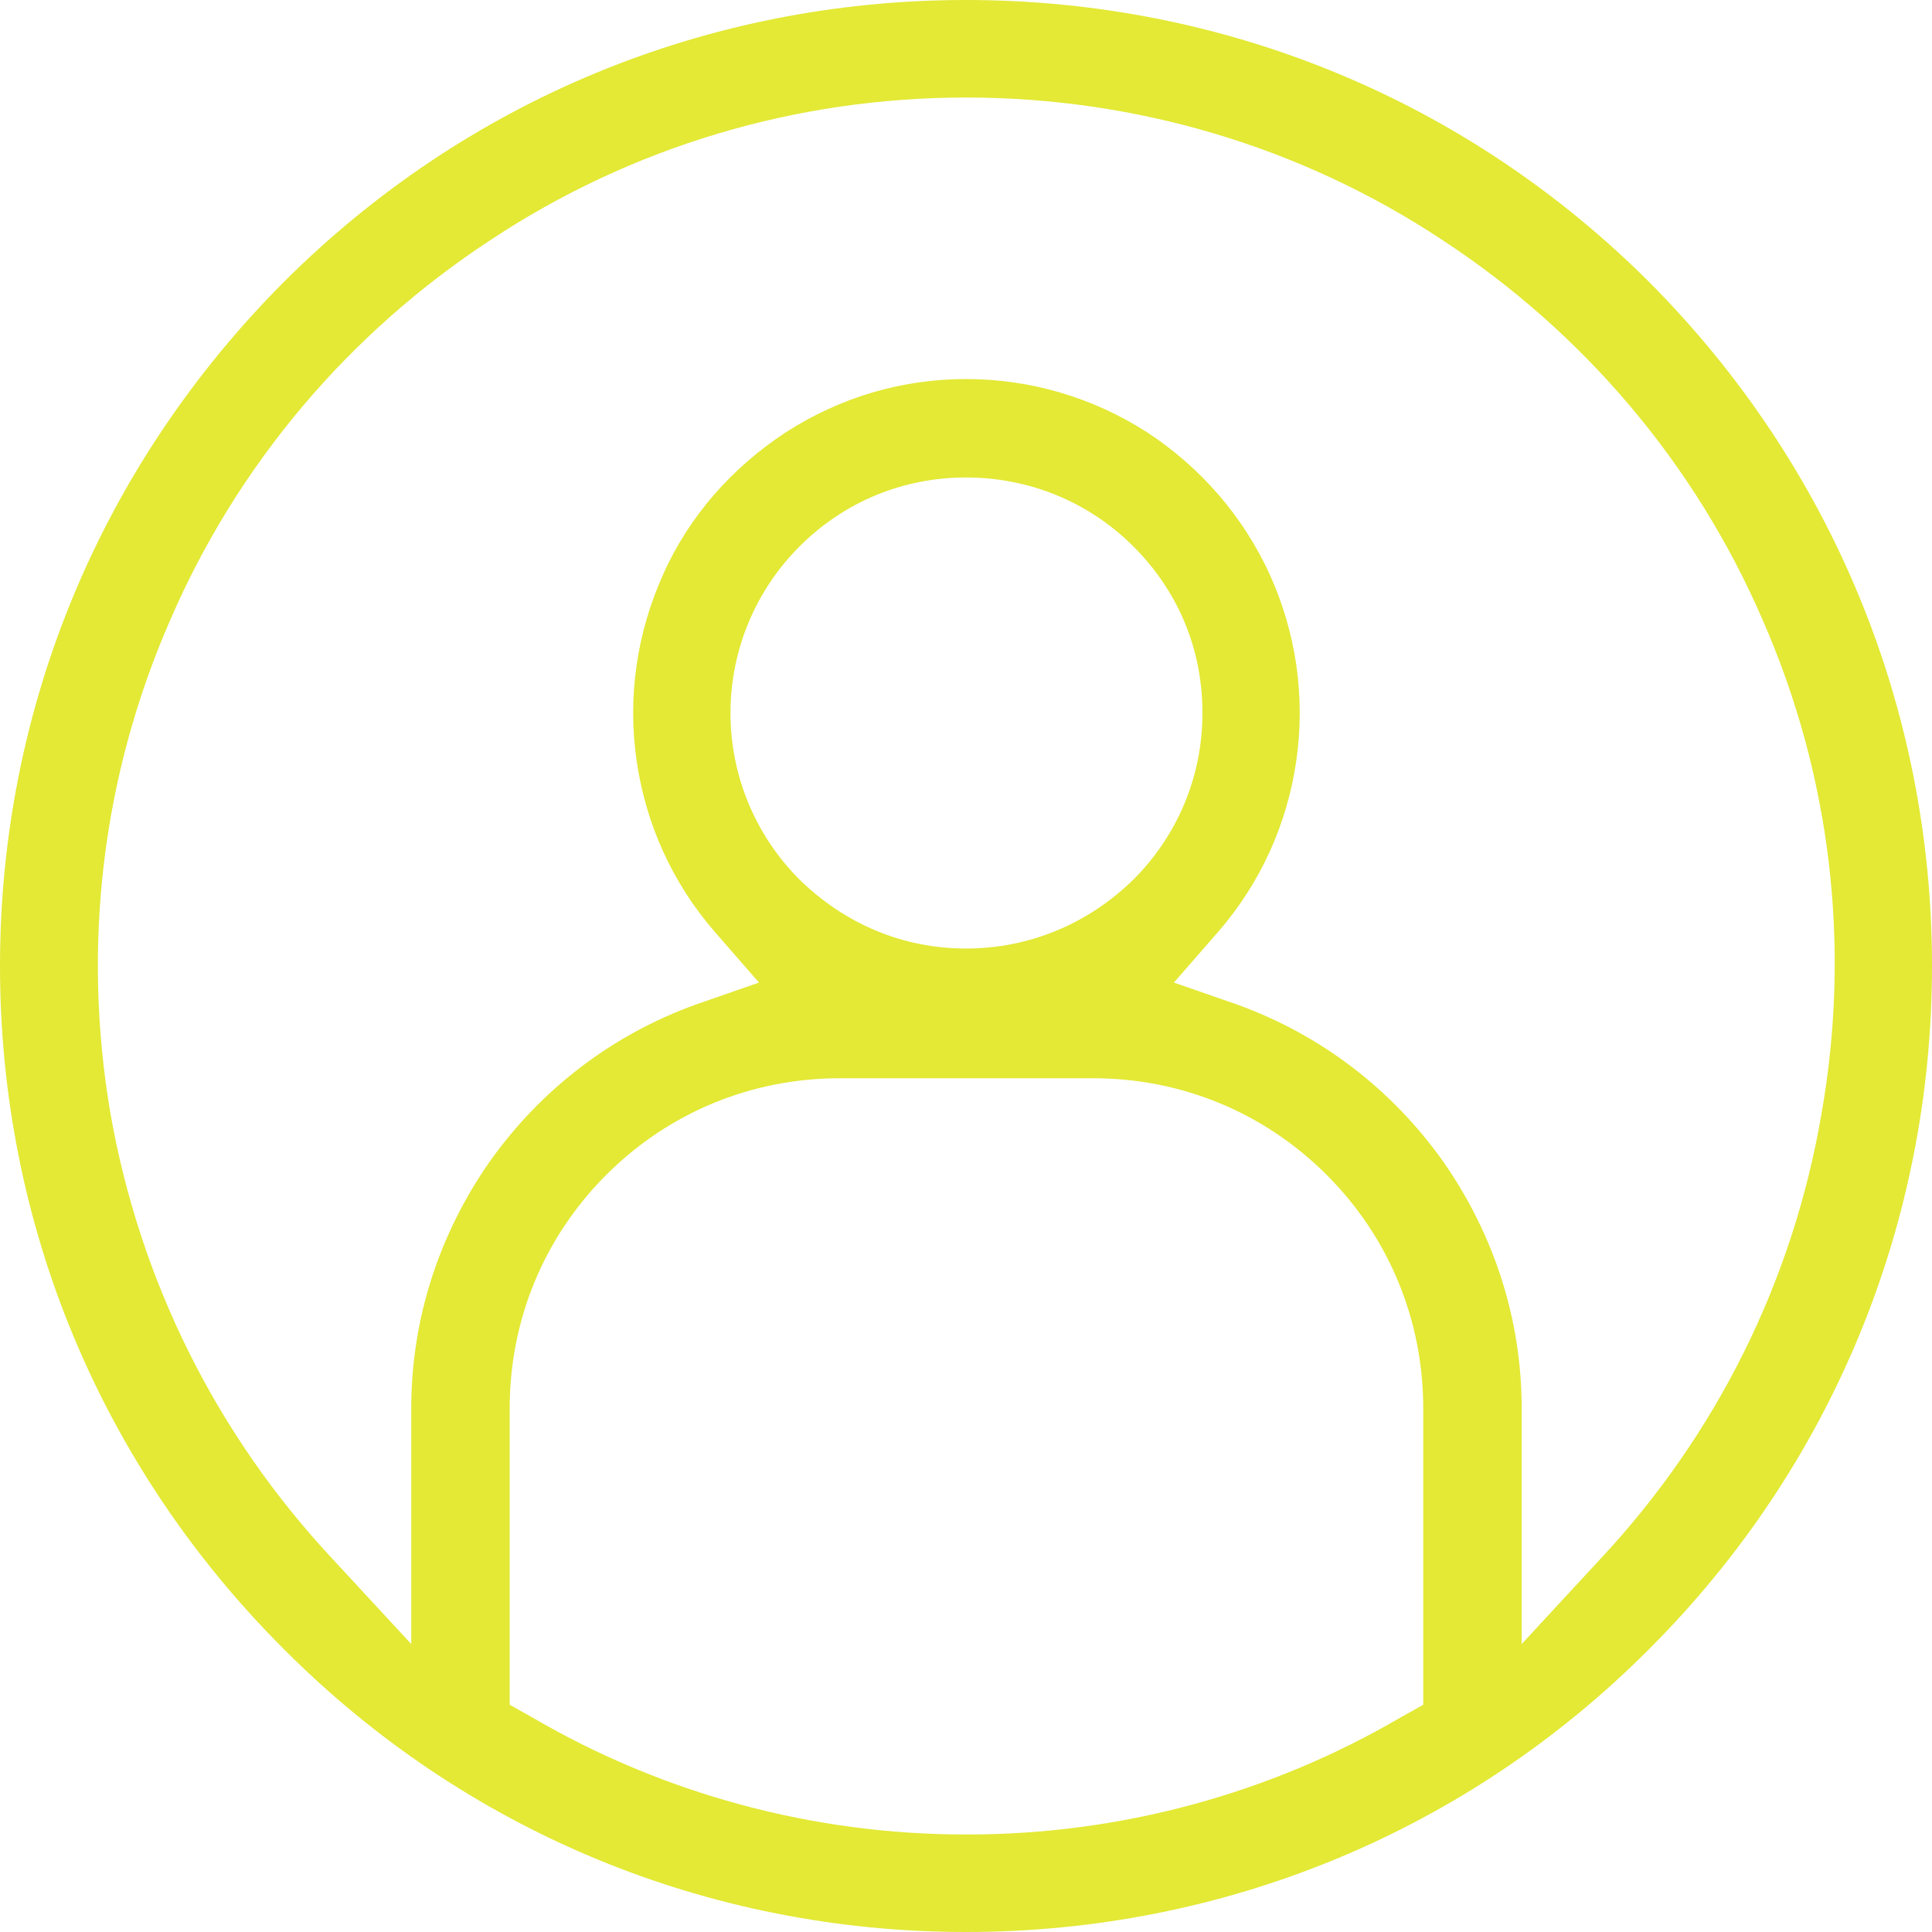 <?xml version="1.0" encoding="UTF-8"?>
<svg xmlns="http://www.w3.org/2000/svg" width="21" height="21" viewBox="0 0 21 21" fill="none">
  <g clip-path="url(#clip0_1525_19953)">
    <path fill-rule="evenodd" clip-rule="evenodd" d="M17.93 3.07C15.95 1.09 13.31 0 10.5 0C7.69 0 5.06 1.09 3.08 3.07C1.1 5.06 0 7.69 0 10.5C0 13.31 1.1 15.94 3.08 17.92C5.06 19.91 7.7 21 10.5 21C13.3 21 15.95 19.91 17.93 17.92C19.91 15.94 21 13.3 21 10.5C21 7.7 19.91 5.06 17.93 3.07ZM15.47 18.53L15.22 18.67C13.8 19.5 12.17 19.94 10.52 19.94H10.49C8.84 19.94 7.21 19.5 5.79 18.67L5.54 18.53V15.31C5.54 14.35 5.91 13.45 6.59 12.77C7.27 12.09 8.17 11.72 9.13 11.72H11.88C12.84 11.72 13.74 12.09 14.42 12.77C15.1 13.45 15.47 14.35 15.47 15.31V18.53ZM8.69 9.56C8.21 9.08 7.94 8.43 7.94 7.75C7.94 7.07 8.21 6.42 8.69 5.94C9.18 5.45 9.82 5.19 10.5 5.19C11.18 5.19 11.83 5.45 12.32 5.94C12.81 6.43 13.07 7.06 13.07 7.75C13.07 8.44 12.8 9.08 12.32 9.56C11.83 10.04 11.19 10.31 10.5 10.31C9.81 10.31 9.18 10.04 8.69 9.56ZM17.4 16.94L16.54 17.87V15.31C16.54 14.34 16.24 13.42 15.69 12.63C15.13 11.84 14.36 11.25 13.45 10.92L12.76 10.68L13.24 10.13C13.7 9.6 13.99 8.96 14.09 8.27C14.19 7.58 14.09 6.88 13.8 6.24C13.51 5.61 13.05 5.08 12.47 4.7C11.88 4.32 11.2 4.12 10.5 4.12C9.8 4.12 9.13 4.32 8.54 4.7C7.96 5.08 7.49 5.61 7.21 6.24C6.92 6.88 6.82 7.58 6.92 8.27C7.02 8.96 7.31 9.6 7.77 10.13L8.25 10.68L7.56 10.92C6.65 11.25 5.88 11.84 5.32 12.63C4.77 13.42 4.47 14.34 4.47 15.31V17.87L3.61 16.94C2.35 15.59 1.52 13.92 1.2 12.1C0.89 10.28 1.11 8.43 1.85 6.74C2.58 5.05 3.79 3.62 5.33 2.61C6.87 1.59 8.66 1.06 10.5 1.06C12.34 1.06 14.14 1.59 15.68 2.61C17.22 3.62 18.43 5.05 19.16 6.74C19.9 8.43 20.12 10.28 19.8 12.1C19.49 13.92 18.66 15.59 17.4 16.94Z" fill="#E3E935"></path>
  </g>
  <defs>
    <clipPath id="clip0_1525_19953">
      <rect width="21" height="21" fill="white"></rect>
    </clipPath>
  </defs>
</svg>
